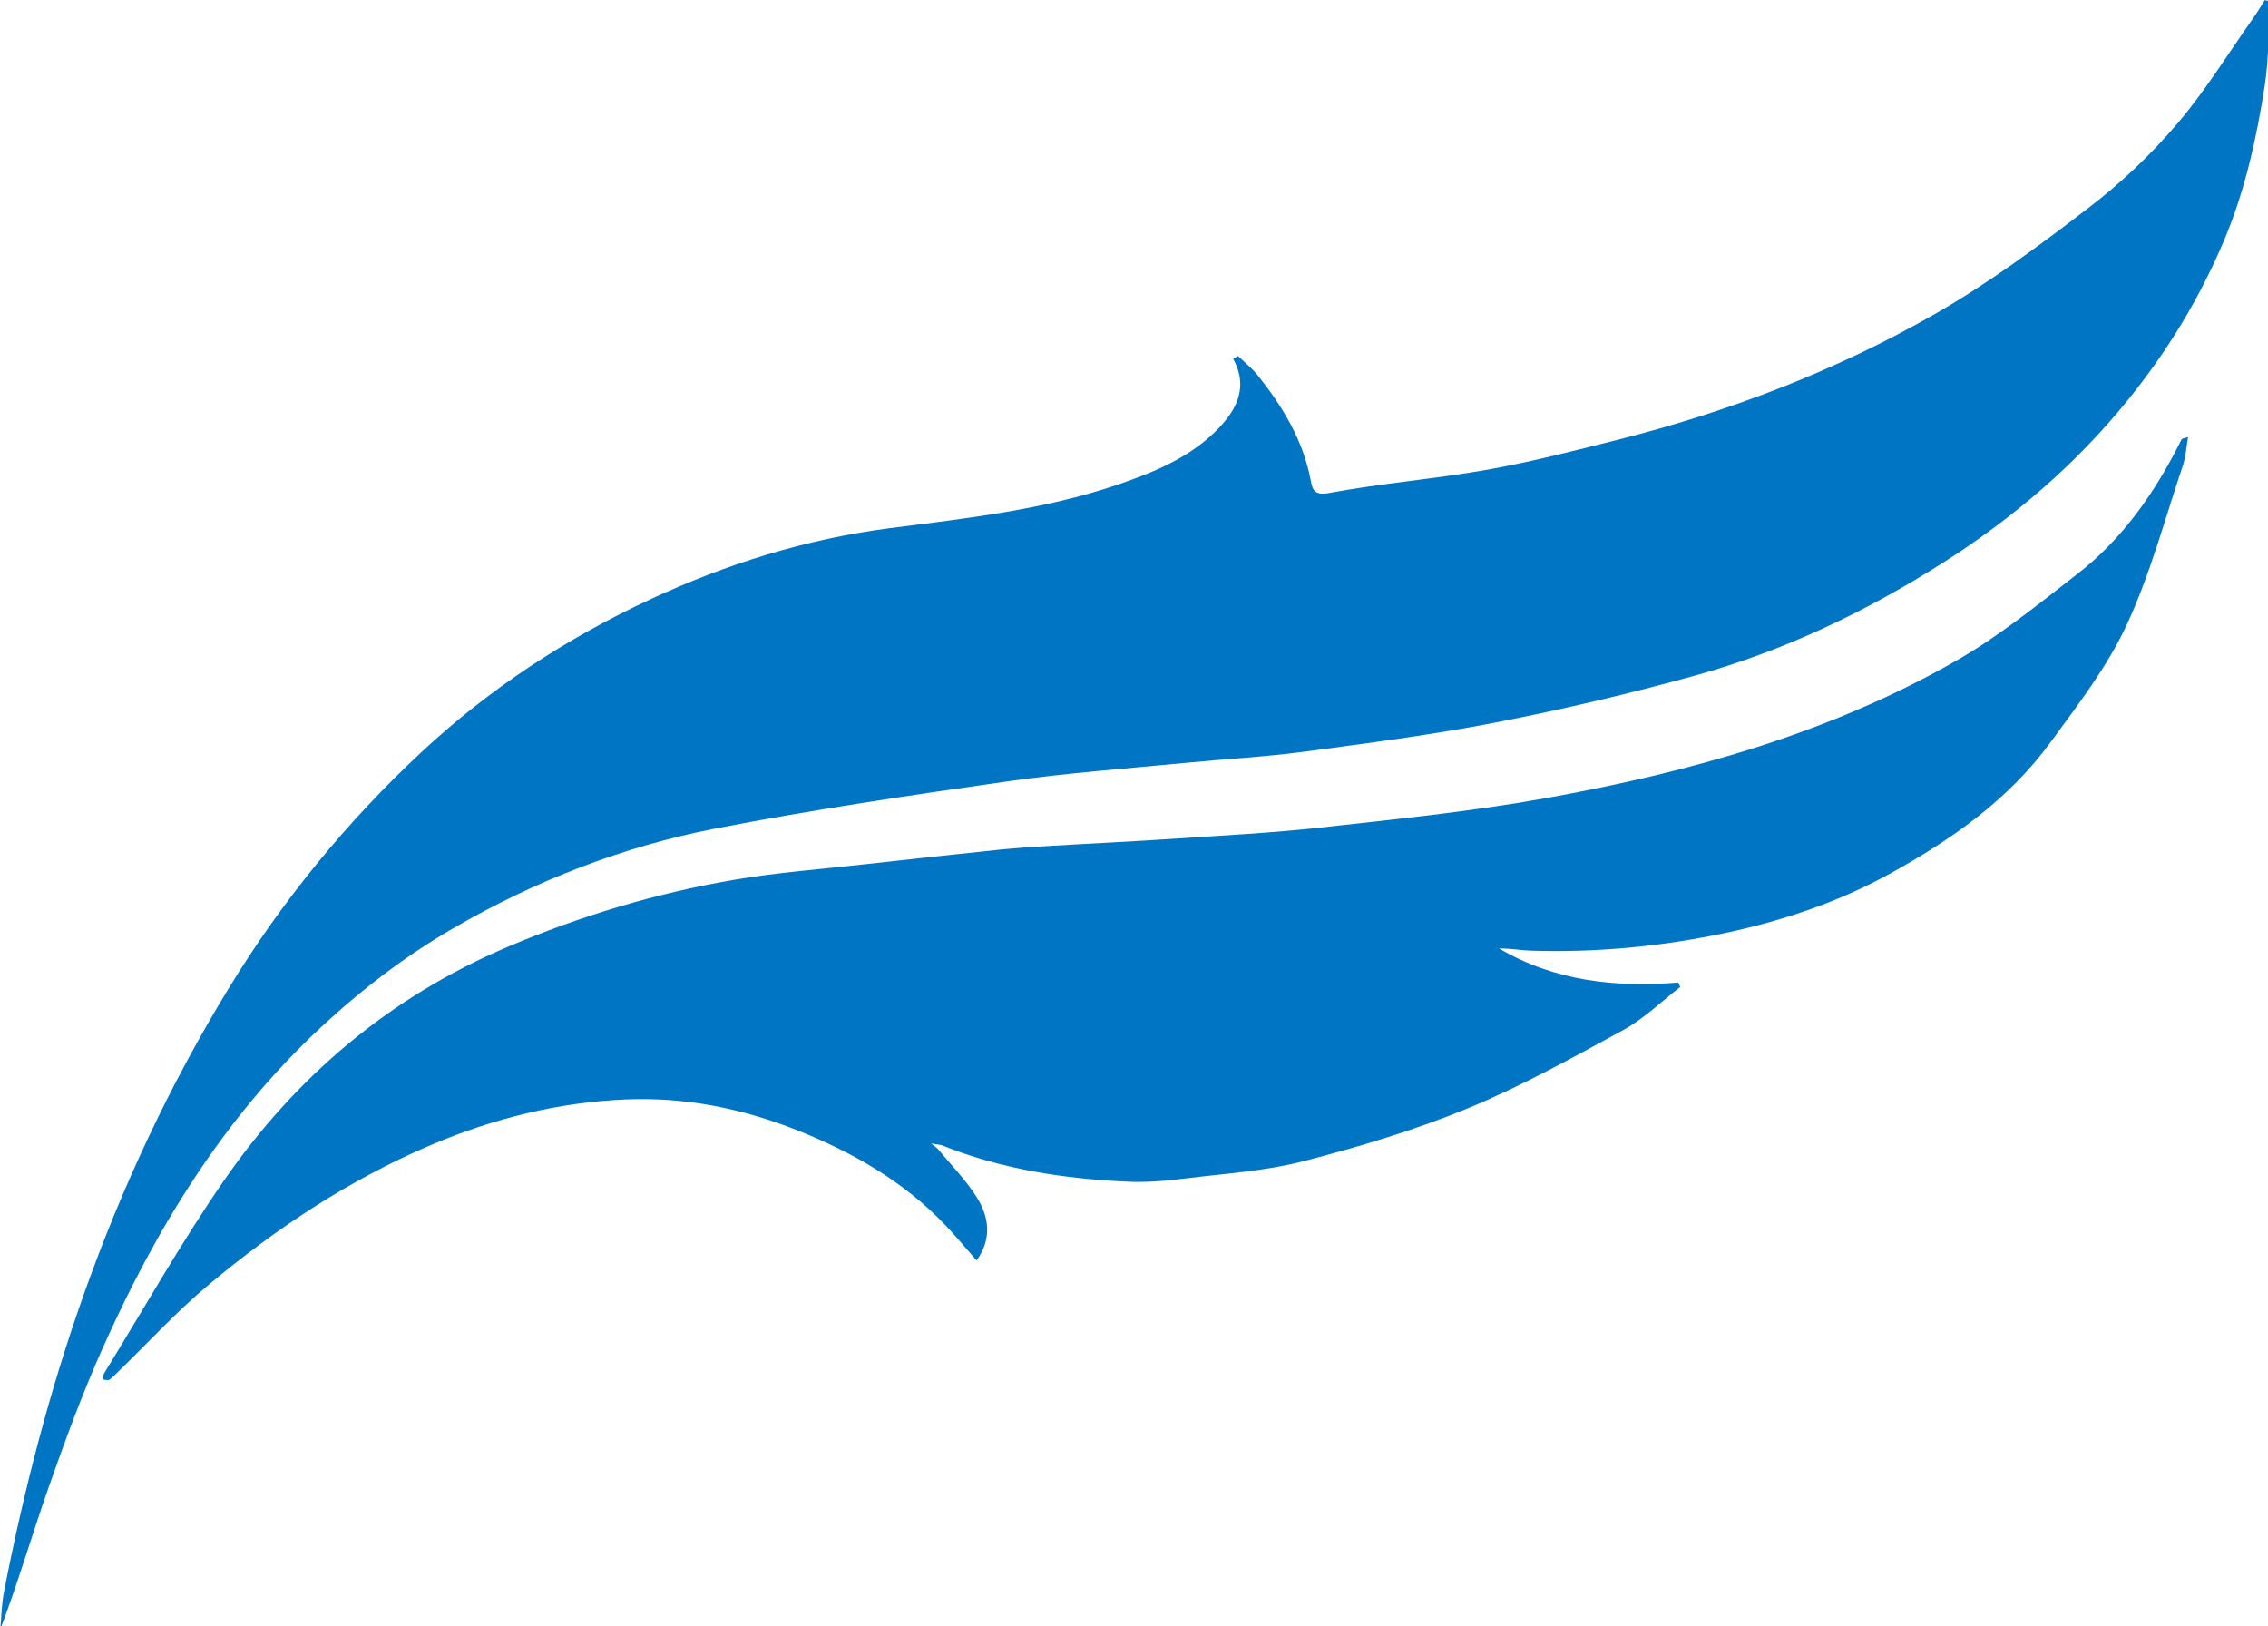 <svg width="53" height="38" viewBox="0 0 53 38" fill="none" xmlns="http://www.w3.org/2000/svg">
<g clip-path="url(#clip0_934_6913)">
<path d="M53.046 0.03C53.008 0.688 53.024 1.353 52.924 2C52.732 3.234 52.464 4.451 51.976 5.61C51.4 6.976 50.644 8.214 49.718 9.356C48.485 10.878 47.017 12.125 45.392 13.156C43.59 14.301 41.664 15.216 39.611 15.784C38.08 16.208 36.53 16.572 34.971 16.877C33.484 17.167 31.977 17.362 30.473 17.563C29.549 17.686 28.618 17.734 27.69 17.825C26.307 17.96 24.919 18.059 23.543 18.256C21.259 18.583 18.976 18.919 16.713 19.359C14.553 19.78 12.505 20.578 10.588 21.69C9.464 22.343 8.435 23.129 7.475 24.025C5.215 26.132 3.638 28.717 2.385 31.53C1.916 32.584 1.516 33.671 1.133 34.761C0.75 35.85 0.427 36.962 0.006 38.071C0.033 37.784 0.037 37.492 0.09 37.21C0.552 34.835 1.155 32.501 1.965 30.224C2.855 27.723 3.971 25.339 5.353 23.078C6.605 21.029 8.107 19.197 9.844 17.577C11.428 16.099 13.218 14.926 15.175 14.013C16.979 13.172 18.847 12.591 20.812 12.338C22.596 12.109 24.386 11.912 26.106 11.328C26.929 11.048 27.748 10.714 28.376 10.107C28.812 9.685 29.223 9.118 28.815 8.38C28.855 8.358 28.893 8.339 28.932 8.318C29.089 8.469 29.264 8.607 29.398 8.777C29.975 9.502 30.451 10.283 30.63 11.223C30.671 11.444 30.714 11.583 31.064 11.518C32.286 11.291 33.532 11.191 34.755 10.975C35.77 10.795 36.772 10.535 37.774 10.283C40.379 9.627 42.883 8.673 45.222 7.333C46.476 6.613 47.655 5.739 48.809 4.854C49.555 4.284 50.253 3.623 50.866 2.906C51.526 2.136 52.065 1.256 52.654 0.424C52.751 0.289 52.835 0.143 52.926 0.002C52.965 0.013 53.007 0.021 53.046 0.032V0.03Z" fill="#0075C4"/>
<path d="M21.904 26.829C22.21 27.202 22.554 27.548 22.813 27.953C23.109 28.416 23.193 28.93 22.822 29.45C22.575 29.169 22.343 28.887 22.092 28.625C21.114 27.599 19.925 26.924 18.631 26.408C17.34 25.895 16.003 25.629 14.627 25.687C13.049 25.754 11.532 26.131 10.065 26.755C8.16 27.564 6.453 28.699 4.868 30.024C4.137 30.634 3.488 31.345 2.801 32.01C2.722 32.087 2.646 32.17 2.557 32.235C2.524 32.258 2.457 32.235 2.407 32.232C2.416 32.182 2.409 32.126 2.433 32.087C3.356 30.588 4.222 29.049 5.218 27.605C6.916 25.143 9.117 23.293 11.857 22.126C13.568 21.398 15.328 20.869 17.149 20.557C18.173 20.381 19.214 20.306 20.247 20.189C21.279 20.073 22.31 19.961 23.344 19.853C23.722 19.815 24.102 19.79 24.482 19.767C25.471 19.707 26.461 19.662 27.451 19.595C28.586 19.519 29.724 19.461 30.854 19.336C32.607 19.141 34.366 18.963 36.102 18.652C39.45 18.05 42.723 17.149 45.716 15.436C46.716 14.864 47.627 14.122 48.544 13.411C49.616 12.582 50.376 11.481 50.982 10.264C50.991 10.246 51.03 10.246 51.133 10.211C51.089 10.461 51.077 10.682 51.008 10.885C50.587 12.134 50.247 13.423 49.694 14.609C49.238 15.587 48.56 16.465 47.919 17.341C46.931 18.694 45.586 19.63 44.158 20.416C42.971 21.071 41.685 21.504 40.362 21.789C38.861 22.111 37.34 22.258 35.806 22.213C35.548 22.206 35.292 22.158 35.031 22.16C36.333 22.927 37.751 23.073 39.218 22.957L39.266 23.059C38.826 23.398 38.419 23.799 37.94 24.062C36.742 24.716 35.541 25.384 34.284 25.902C33.048 26.41 31.756 26.796 30.464 27.13C29.586 27.357 28.664 27.416 27.758 27.527C27.301 27.584 26.836 27.631 26.377 27.61C24.877 27.545 23.403 27.32 21.994 26.753C21.915 26.741 21.836 26.729 21.757 26.716C21.805 26.755 21.855 26.792 21.903 26.831L21.904 26.829Z" fill="#0075C4"/>
</g>
<defs>
<clipPath id="clip0_934_6913">
<rect width="53" height="38" fill="white"/>
</clipPath>
</defs>
</svg>
